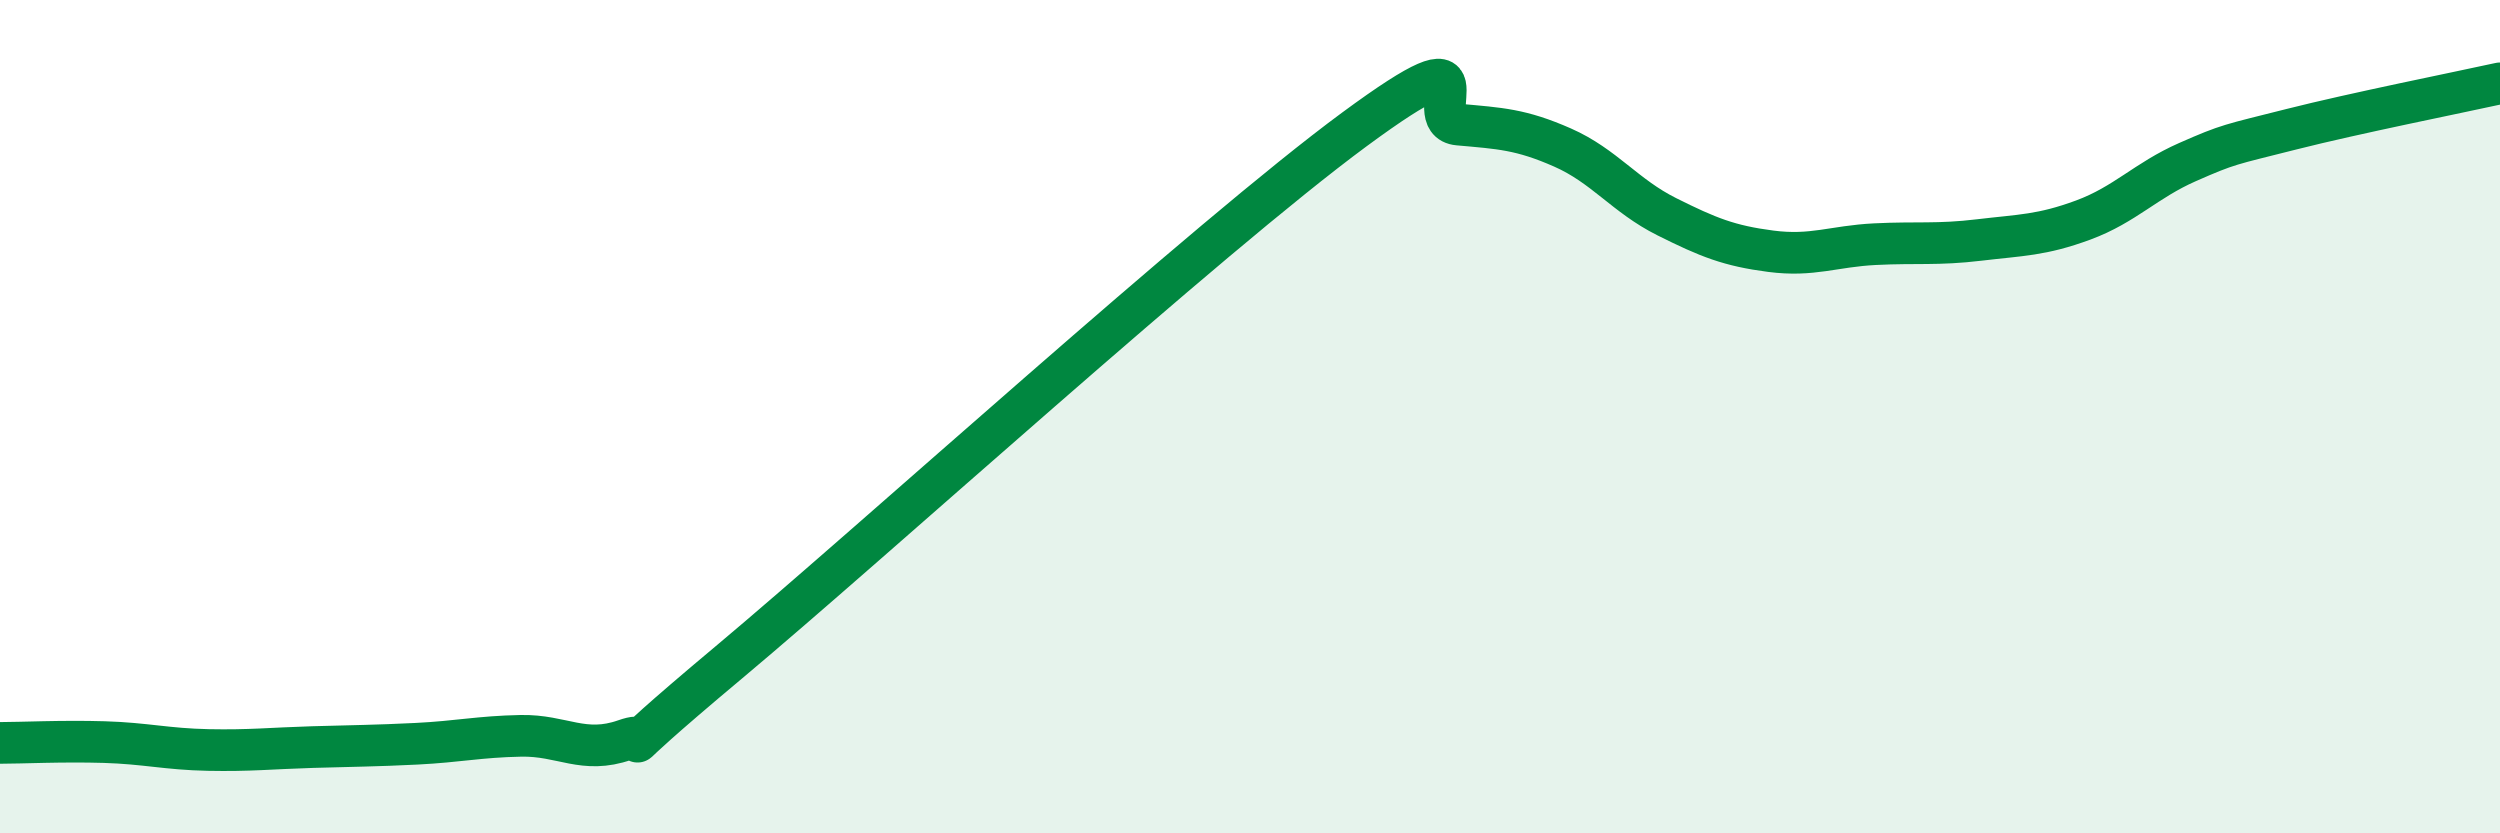 
    <svg width="60" height="20" viewBox="0 0 60 20" xmlns="http://www.w3.org/2000/svg">
      <path
        d="M 0,17.83 C 0.5,17.83 1.5,17.78 2.5,17.81 C 3.5,17.84 4,17.98 5,18 C 6,18.02 6.5,17.96 7.5,17.93 C 8.5,17.9 9,17.9 10,17.85 C 11,17.8 11.5,17.68 12.5,17.66 C 13.5,17.64 14,18.11 15,17.76 C 16,17.41 14,18.82 17.5,15.89 C 21,12.96 29,5.69 32.5,3.11 C 36,0.53 34,2.9 35,2.99 C 36,3.08 36.5,3.1 37.5,3.54 C 38.5,3.98 39,4.7 40,5.2 C 41,5.7 41.5,5.9 42.5,6.03 C 43.5,6.16 44,5.91 45,5.86 C 46,5.81 46.5,5.88 47.5,5.76 C 48.5,5.64 49,5.65 50,5.28 C 51,4.91 51.5,4.33 52.5,3.89 C 53.5,3.45 53.5,3.48 55,3.1 C 56.5,2.72 59,2.22 60,2L60 20L0 20Z"
        fill="#008740"
        opacity="0.1"
        stroke-linecap="round"
        stroke-linejoin="round"
      />
      <path
        d="M 0,17.83 C 0.5,17.83 1.5,17.78 2.5,17.81 C 3.5,17.84 4,17.98 5,18 C 6,18.02 6.5,17.96 7.5,17.93 C 8.5,17.9 9,17.9 10,17.85 C 11,17.8 11.5,17.68 12.5,17.66 C 13.5,17.64 14,18.11 15,17.76 C 16,17.41 14,18.82 17.5,15.89 C 21,12.96 29,5.69 32.5,3.11 C 36,0.53 34,2.9 35,2.99 C 36,3.08 36.5,3.1 37.5,3.54 C 38.5,3.98 39,4.7 40,5.2 C 41,5.7 41.5,5.9 42.5,6.03 C 43.5,6.16 44,5.91 45,5.86 C 46,5.81 46.5,5.88 47.5,5.76 C 48.5,5.64 49,5.65 50,5.28 C 51,4.91 51.5,4.33 52.5,3.89 C 53.5,3.45 53.5,3.48 55,3.1 C 56.5,2.72 59,2.22 60,2"
        stroke="#008740"
        stroke-width="1"
        fill="none"
        stroke-linecap="round"
        stroke-linejoin="round"
      />
    </svg>
  